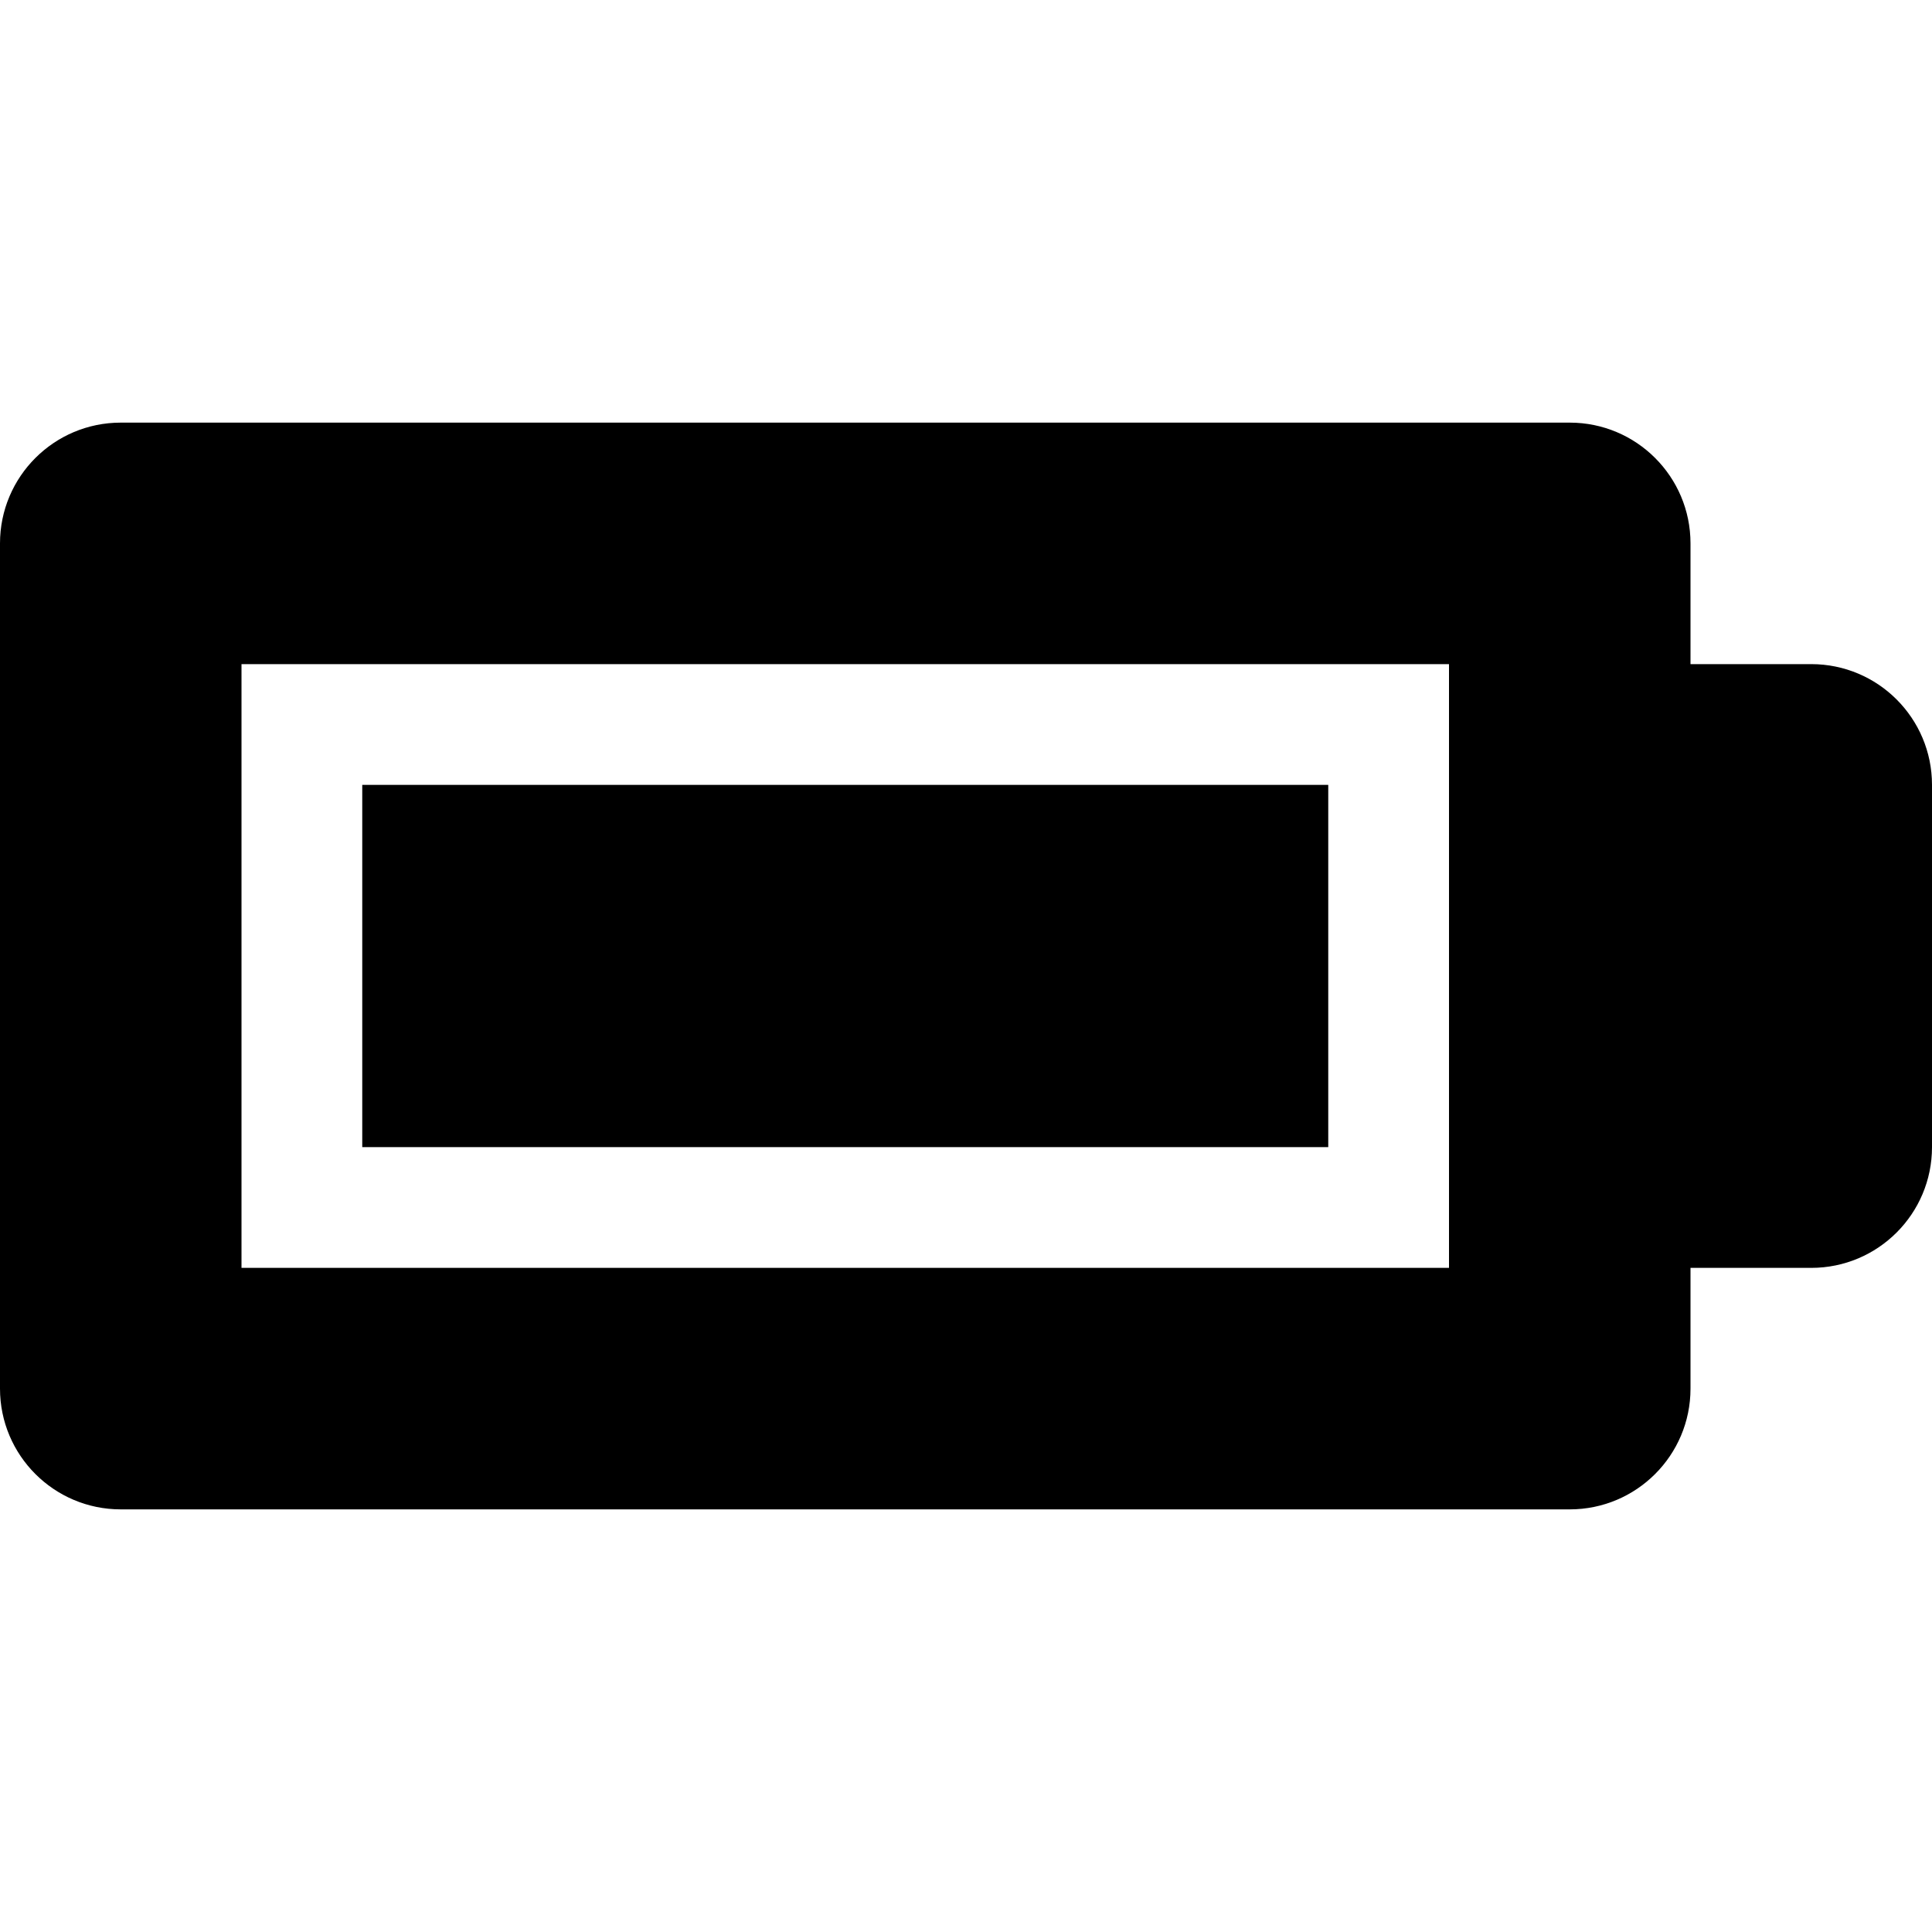 <?xml version="1.0" encoding="iso-8859-1"?>
<!-- Uploaded to: SVG Repo, www.svgrepo.com, Generator: SVG Repo Mixer Tools -->
<!DOCTYPE svg PUBLIC "-//W3C//DTD SVG 1.1//EN" "http://www.w3.org/Graphics/SVG/1.1/DTD/svg11.dtd">
<svg fill="#000000" version="1.1" id="Capa_1" xmlns="http://www.w3.org/2000/svg" xmlns:xlink="http://www.w3.org/1999/xlink" 
	 viewBox="0 0 512 512" xml:space="preserve">
<g>
	<path d="M480,176h-32v-32c0-17.672-14.326-32-32-32H32c-17.674,0-32,14.328-32,32v224c0,17.672,14.326,32,32,32h384
		c17.674,0,32-14.328,32-32v-32h32c17.674,0,32-14.328,32-32v-96C512,190.328,497.674,176,480,176z M384,336H64V176h320V336z"/>
	<rect x="96" y="208" width="256" height="96"/>
</g>
</svg>